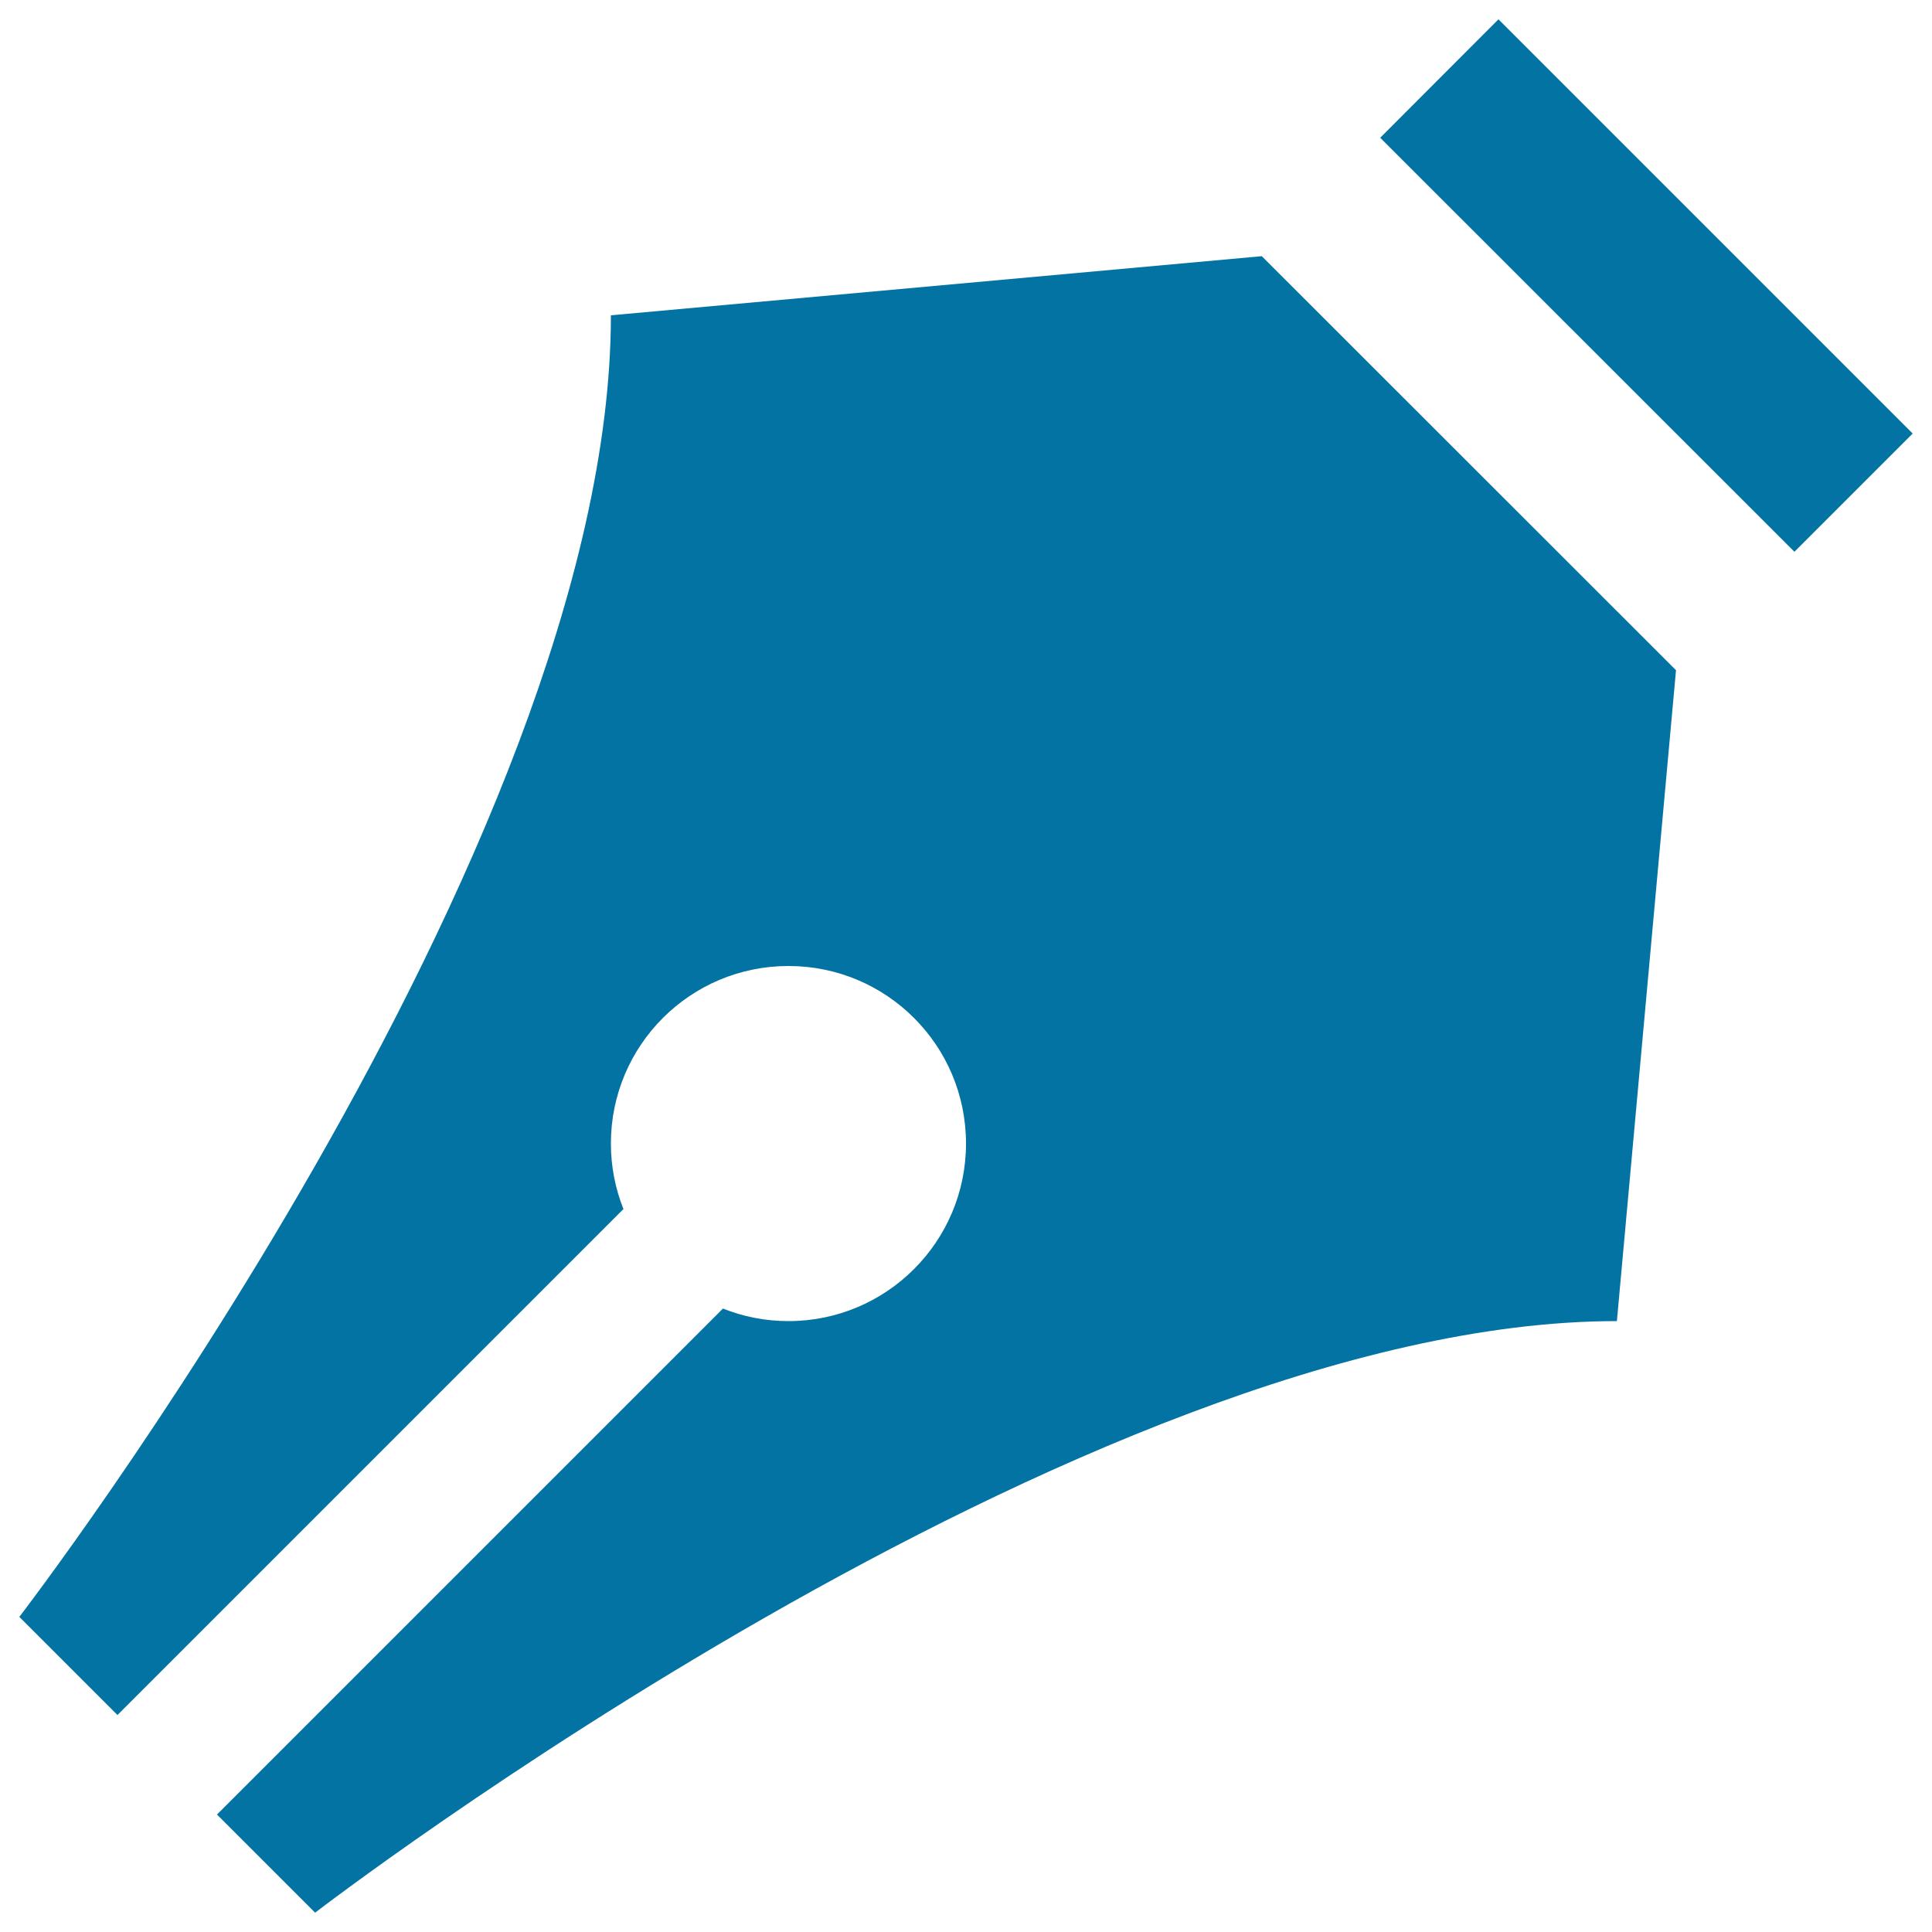 <svg xmlns="http://www.w3.org/2000/svg" viewBox="0 0 1000 1000" style="fill:#0273a2">
<title>Pen Point SVG icon</title>
<g><path d="M928.8,285.6L714.4,71.3L775.6,10L990,224.4L928.8,285.6z M867.5,346.9l-30.6,336.9C561.2,683.7,163.1,990,163.1,990l-50.8-50.8l261.9-261.9c10.5,4.2,21.9,6.5,33.9,6.5c50.7,0,91.9-41.1,91.9-91.9S458.9,500,408.1,500s-91.9,41.1-91.9,91.9c0,12,2.3,23.4,6.5,33.9L60.8,887.7L10,836.9c0,0,306.2-398.1,306.2-673.7l336.9-30.6L867.5,346.9z"/></g>
</svg>